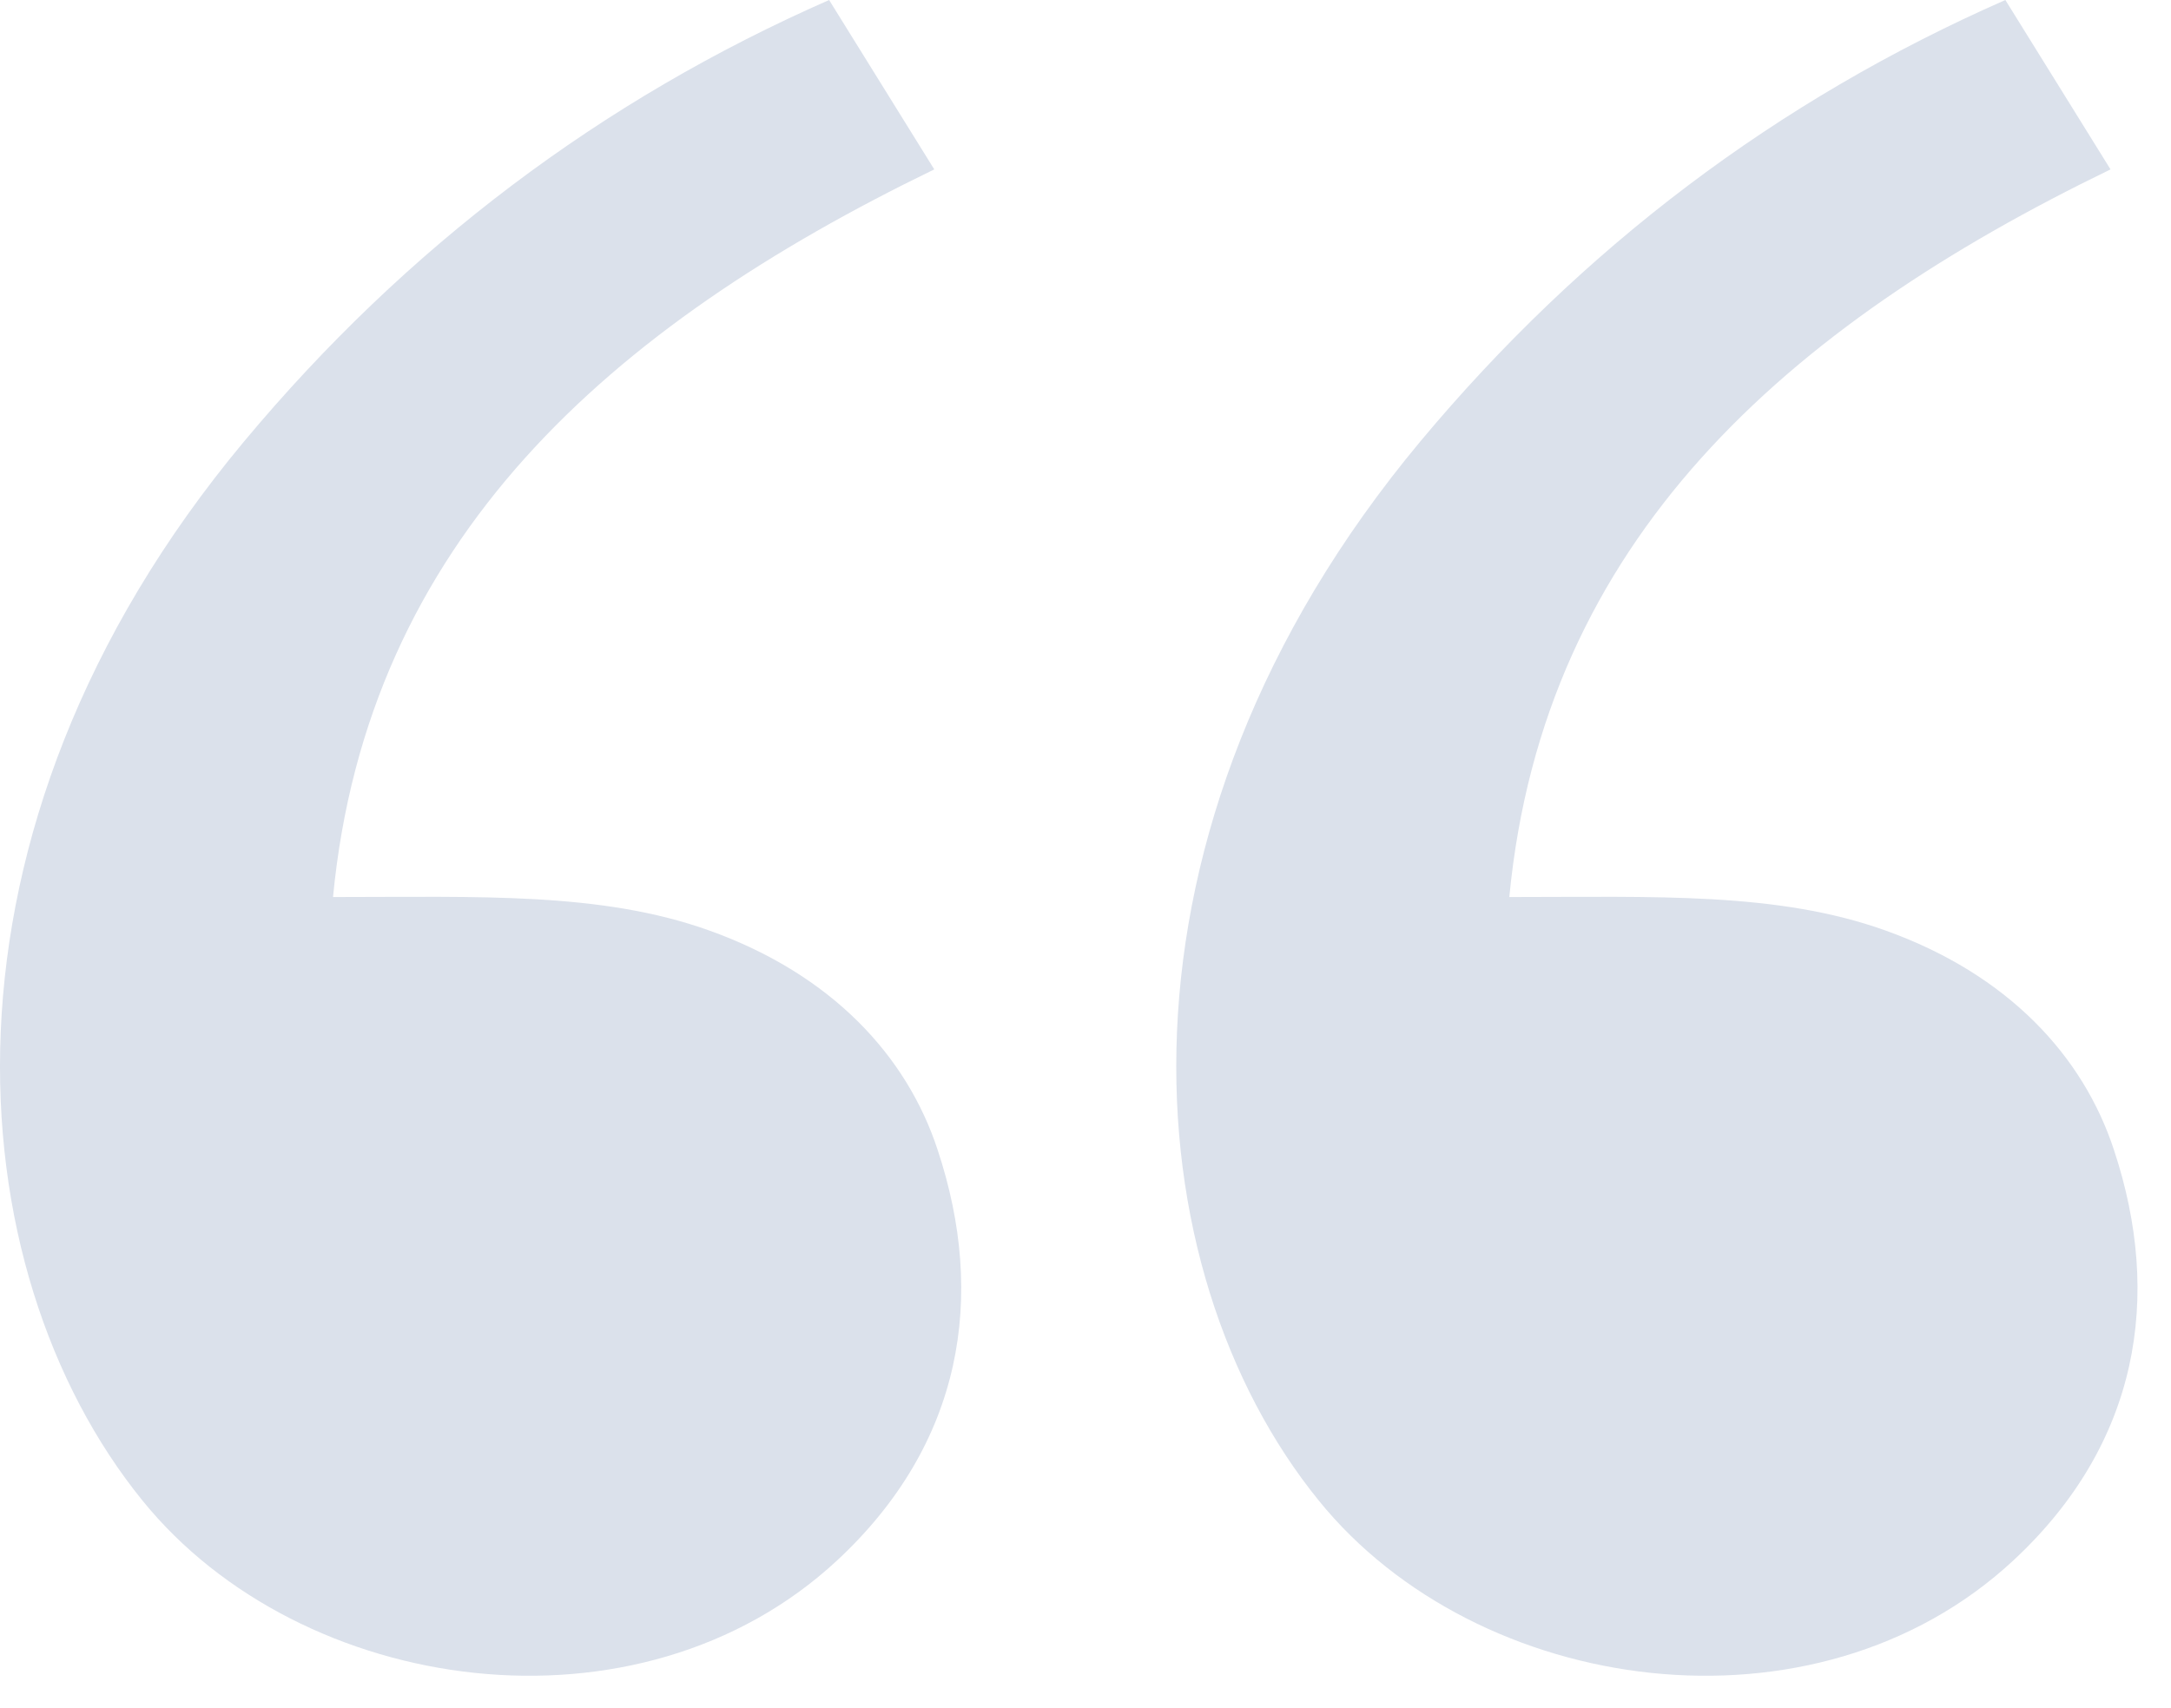 <svg width="61" height="48" viewBox="0 0 61 48" fill="none" xmlns="http://www.w3.org/2000/svg">
<path d="M23.525 43.844C17.949 49.028 8.452 47.657 4.005 42.168C-1.257 35.684 -2.308 23.395 6.86 12.402C11.408 6.95 16.888 2.816 23.296 0L26.251 4.76C17.136 9.177 10.323 15.166 9.357 25.207C13.47 25.207 16.882 25.058 19.922 26.145C23.382 27.383 25.484 29.68 26.346 32.313C27.715 36.436 27.051 40.565 23.525 43.844ZM56.575 43.844C50.999 49.028 41.502 47.657 37.056 42.168C31.793 35.684 30.742 23.395 39.91 12.402C44.458 6.95 49.938 2.816 56.346 0L59.301 4.76C50.186 9.177 43.373 15.166 42.408 25.207C46.52 25.207 49.933 25.058 52.972 26.145C56.432 27.383 58.534 29.68 59.397 32.313C60.765 36.436 60.102 40.565 56.575 43.844Z" fill="#DBE1EB"/>
</svg>
